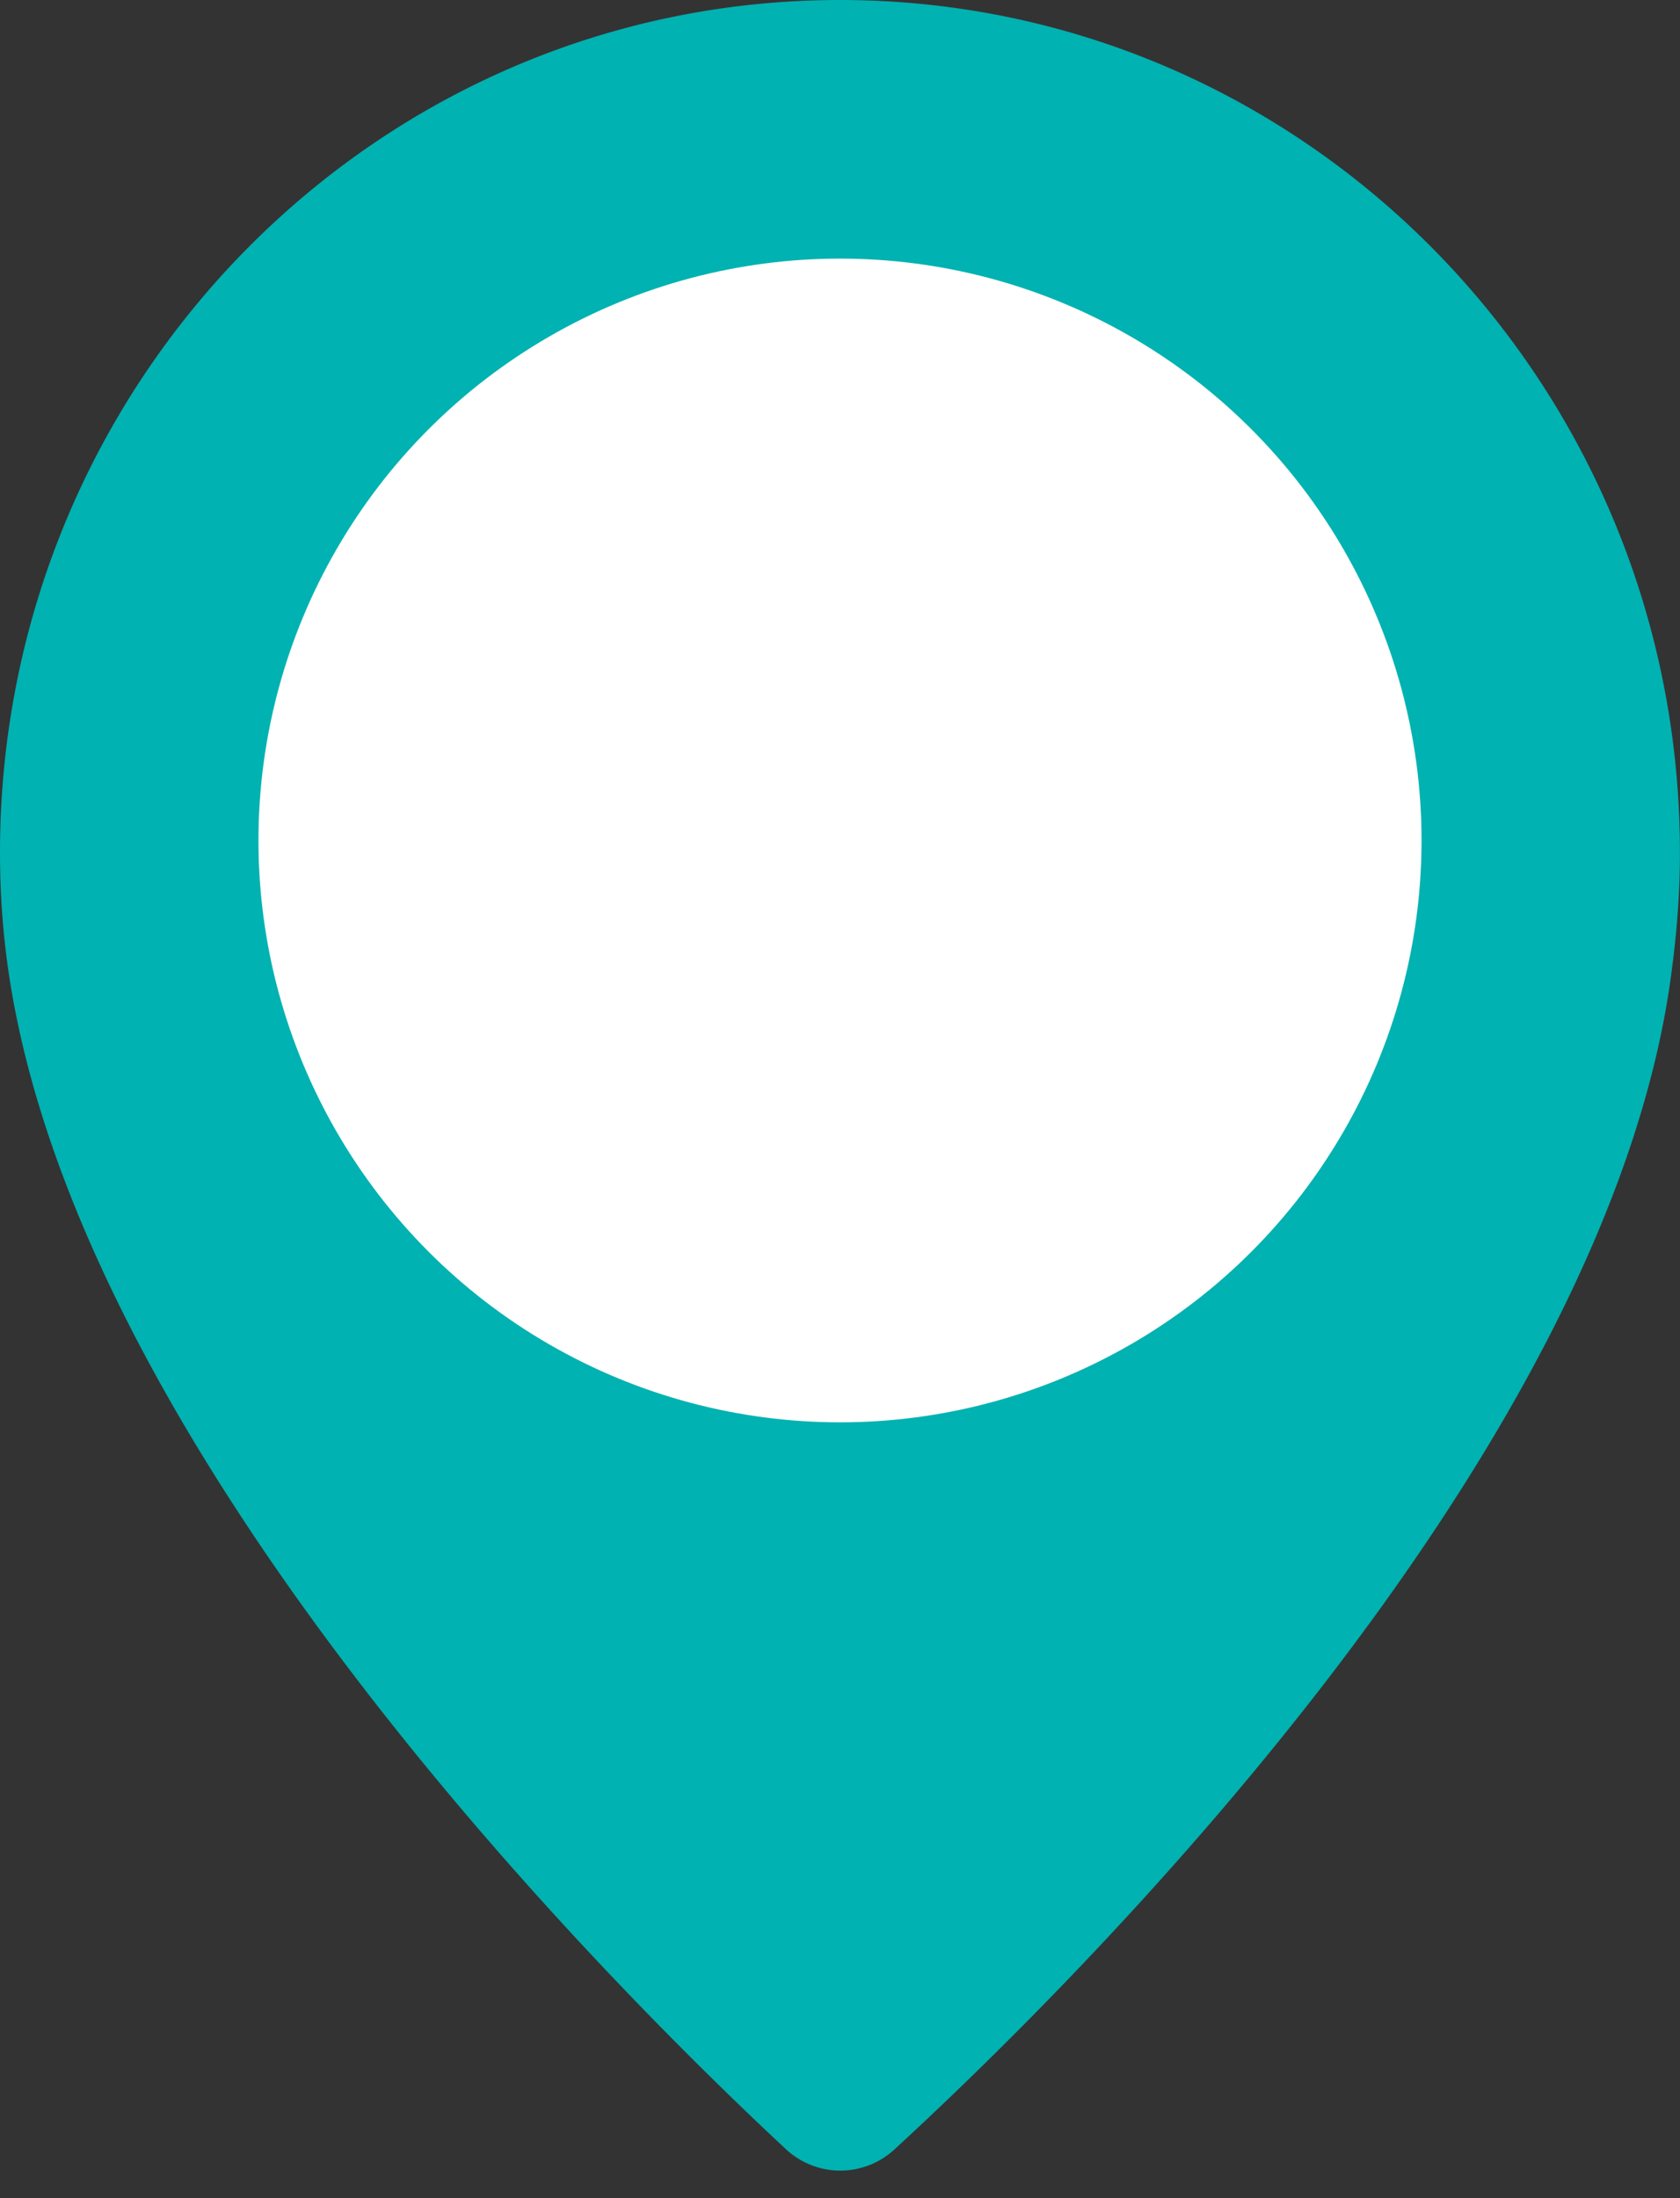 <svg width="39" height="51" fill="none" xmlns="http://www.w3.org/2000/svg"><rect width="100%" height="100%" fill="#333333" stroke="none"/><g clip-path="url(#clip0_380_2759)"><path d="M19.499 0C8.729 0 0 8.856 0 19.781c0 .826.05 1.64.153 2.438 1.46 11.345 14.014 23.849 18.08 27.634a1.853 1.853 0 002.539.009c4.083-3.751 16.665-16.133 18.049-27.446.112-.862.177-1.741.177-2.635C39 8.856 30.268 0 19.498 0z" fill="#00B2B1"/><circle cx="19.5" cy="19.5" r="13.5" fill="#fff"/></g><defs><clipPath id="clip0_380_2759"><path fill="#fff" d="M0 0h39v51H0z"/></clipPath></defs></svg>